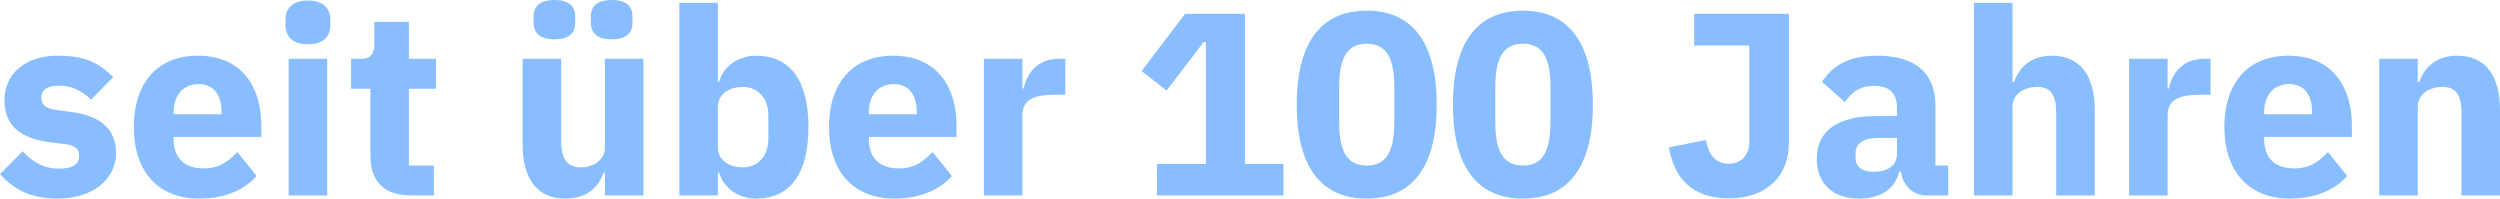 <svg xmlns="http://www.w3.org/2000/svg" id="Ebene_2" viewBox="0 0 768.39 61.04"><defs><style>.cls-1{fill:#88beff;stroke-width:0px;}</style></defs><g id="Ebene_1-2"><path class="cls-1" d="M0,53.52l6.96-7.04c2.96,3.28,6.56,5.36,11.12,5.36s6.24-1.52,6.24-4c0-2.08-1.28-3.12-4.24-3.52l-4.56-.56c-9.52-1.2-14.16-5.36-14.16-12.96,0-8.08,6.32-13.68,16.32-13.68,8.8,0,12.88,2.4,17.12,6.56l-6.8,6.96c-2.64-2.64-6.16-4.32-9.68-4.32-4,0-5.6,1.44-5.6,3.52,0,2.24.96,3.44,4.4,3.92l4.72.64c9.12,1.2,13.84,5.36,13.84,12.64,0,8.08-7.2,14-18,14-8.08,0-13.36-2.72-17.68-7.52Z"></path><path class="cls-1" d="M41.12,39.04c0-13.28,7.04-21.92,19.68-21.92,13.92,0,19.52,10.08,19.52,21.44v3.52h-26.96v.64c0,5.52,2.96,9.04,9.28,9.04,4.96,0,7.68-2.32,10.32-5.04l5.92,7.36c-3.76,4.32-9.92,6.96-17.6,6.96-12.88,0-20.16-8.56-20.16-22ZM53.36,34.48v.64h14.72v-.72c0-5.12-2.32-8.56-7.04-8.56s-7.68,3.44-7.68,8.64Z"></path><path class="cls-1" d="M87.76,7.76v-1.76c0-3.36,2.08-5.84,6.88-5.84s6.88,2.48,6.88,5.84v1.76c0,3.36-2.08,5.84-6.88,5.84s-6.88-2.48-6.88-5.84ZM88.72,18.08h11.84v42h-11.84V18.08Z"></path><path class="cls-1" d="M126.32,60.08c-8.16,0-12.48-4.24-12.48-12.24v-20.56h-5.92v-9.2h2.96c3.2,0,4.16-1.6,4.16-4.48v-6.88h10.64v11.36h8.32v9.2h-8.32v23.6h7.68v9.2h-7.04Z"></path><path class="cls-1" d="M185.92,53.04h-.4c-1.44,4.24-4.88,8-11.76,8-8.56,0-13.12-6-13.12-16.56v-26.4h11.84v25.36c0,5.12,1.68,8,6,8,3.68,0,7.44-2.08,7.44-6.08v-27.28h11.84v42h-11.84v-7.04ZM164,7.04v-2c0-2.8,1.6-5.04,6.4-5.04s6.4,2.24,6.4,5.04v2c0,2.8-1.6,5.04-6.4,5.04s-6.4-2.24-6.4-5.04ZM181.6,7.04v-2c0-2.8,1.6-5.04,6.4-5.04s6.4,2.24,6.4,5.04v2c0,2.8-1.6,5.04-6.4,5.04s-6.4-2.24-6.4-5.04Z"></path><path class="cls-1" d="M208.8.88h11.84v24.24h.4c1.2-4.64,5.84-8,11.28-8,10.64,0,16.16,7.68,16.16,21.92s-5.52,22-16.16,22c-5.44,0-10.08-3.44-11.28-8h-.4v7.04h-11.84V.88ZM236.16,42.72v-7.28c0-5.28-3.28-8.72-7.76-8.72s-7.76,2.32-7.76,6.16v12.4c0,3.84,3.28,6.16,7.76,6.16s7.76-3.44,7.76-8.72Z"></path><path class="cls-1" d="M254.8,39.04c0-13.28,7.04-21.92,19.68-21.92,13.92,0,19.52,10.08,19.52,21.44v3.52h-26.96v.64c0,5.52,2.96,9.04,9.28,9.04,4.96,0,7.68-2.32,10.32-5.04l5.92,7.36c-3.76,4.32-9.92,6.96-17.6,6.96-12.88,0-20.16-8.56-20.16-22ZM267.04,34.48v.64h14.72v-.72c0-5.12-2.32-8.56-7.04-8.56s-7.68,3.44-7.68,8.64Z"></path><path class="cls-1" d="M302.4,60.08V18.08h11.84v9.12h.4c.96-4.64,4.16-9.12,10.72-9.12h2.08v11.04h-2.96c-6.88,0-10.24,1.52-10.24,6.4v24.56h-11.84Z"></path><path class="cls-1" d="M355.6,60.08v-9.68h15.04V12.96h-.72l-11.36,14.88-7.68-6,13.36-17.6h18.4v46.16h11.84v9.68h-38.88Z"></path><path class="cls-1" d="M398.55,32.16c0-18.24,6.88-28.88,21.52-28.88s21.52,10.64,21.52,28.88-6.88,28.88-21.52,28.88-21.52-10.64-21.52-28.88ZM428.55,37.44v-10.56c0-8.48-2.08-13.44-8.48-13.44s-8.48,4.96-8.48,13.44v10.56c0,8.48,2.08,13.44,8.48,13.44s8.48-4.96,8.48-13.44Z"></path><path class="cls-1" d="M446.55,32.16c0-18.24,6.88-28.88,21.52-28.88s21.52,10.64,21.52,28.88-6.88,28.88-21.52,28.88-21.52-10.64-21.52-28.88ZM476.55,37.44v-10.56c0-8.48-2.08-13.44-8.48-13.44s-8.48,4.96-8.48,13.44v10.56c0,8.48,2.08,13.44,8.48,13.44s8.48-4.96,8.48-13.44Z"></path><path class="cls-1" d="M549.83,4.24v39.68c0,10.24-6.88,17.04-18.4,17.04s-16.88-6.32-18.48-15.68l11.36-2.24c.88,4.72,3.2,7.28,6.96,7.28,3.52,0,6.4-2.16,6.4-6.96V14h-16.96V4.24h29.12Z"></path><path class="cls-1" d="M592.23,60.08c-4.24,0-7.28-2.88-8-7.36h-.48c-1.28,5.44-5.92,8.32-12.32,8.32-8.4,0-13.04-4.96-13.04-12.24,0-8.88,6.88-13.12,18-13.12h6.64v-2.64c0-4.08-2-6.64-6.96-6.64s-7.2,2.4-9.04,4.96l-7.04-6.24c3.36-4.96,8.16-8,16.96-8,11.84,0,17.92,5.44,17.92,15.36v18.4h3.92v9.2h-6.56ZM583.03,47.36v-4.96h-5.76c-4.56,0-6.96,1.68-6.96,4.72v1.2c0,3.04,2,4.48,5.52,4.48,3.92,0,7.2-1.6,7.2-5.44Z"></path><path class="cls-1" d="M606.71.88h11.84v24.32h.48c1.52-4.4,5.04-8.08,11.68-8.08,8.56,0,13.12,6.08,13.12,16.64v26.32h-11.84v-25.36c0-5.36-1.52-8-5.84-8-3.84,0-7.6,2-7.6,6.16v27.2h-11.84V.88Z"></path><path class="cls-1" d="M654.39,60.08V18.08h11.84v9.12h.4c.96-4.64,4.16-9.12,10.72-9.12h2.08v11.04h-2.96c-6.88,0-10.24,1.52-10.24,6.4v24.56h-11.84Z"></path><path class="cls-1" d="M683.67,39.04c0-13.28,7.04-21.92,19.68-21.92,13.92,0,19.52,10.08,19.52,21.44v3.52h-26.96v.64c0,5.52,2.96,9.04,9.28,9.04,4.96,0,7.68-2.32,10.32-5.04l5.92,7.36c-3.76,4.32-9.92,6.96-17.6,6.96-12.88,0-20.16-8.56-20.16-22ZM695.91,34.48v.64h14.72v-.72c0-5.12-2.32-8.56-7.04-8.56s-7.68,3.44-7.68,8.64Z"></path><path class="cls-1" d="M731.27,60.08V18.08h11.84v7.12h.48c1.52-4.4,5.04-8.08,11.68-8.08,8.56,0,13.12,6.08,13.12,16.64v26.32h-11.84v-25.36c0-5.36-1.52-8-5.84-8-3.84,0-7.6,2-7.6,6.16v27.2h-11.84Z"></path></g></svg>